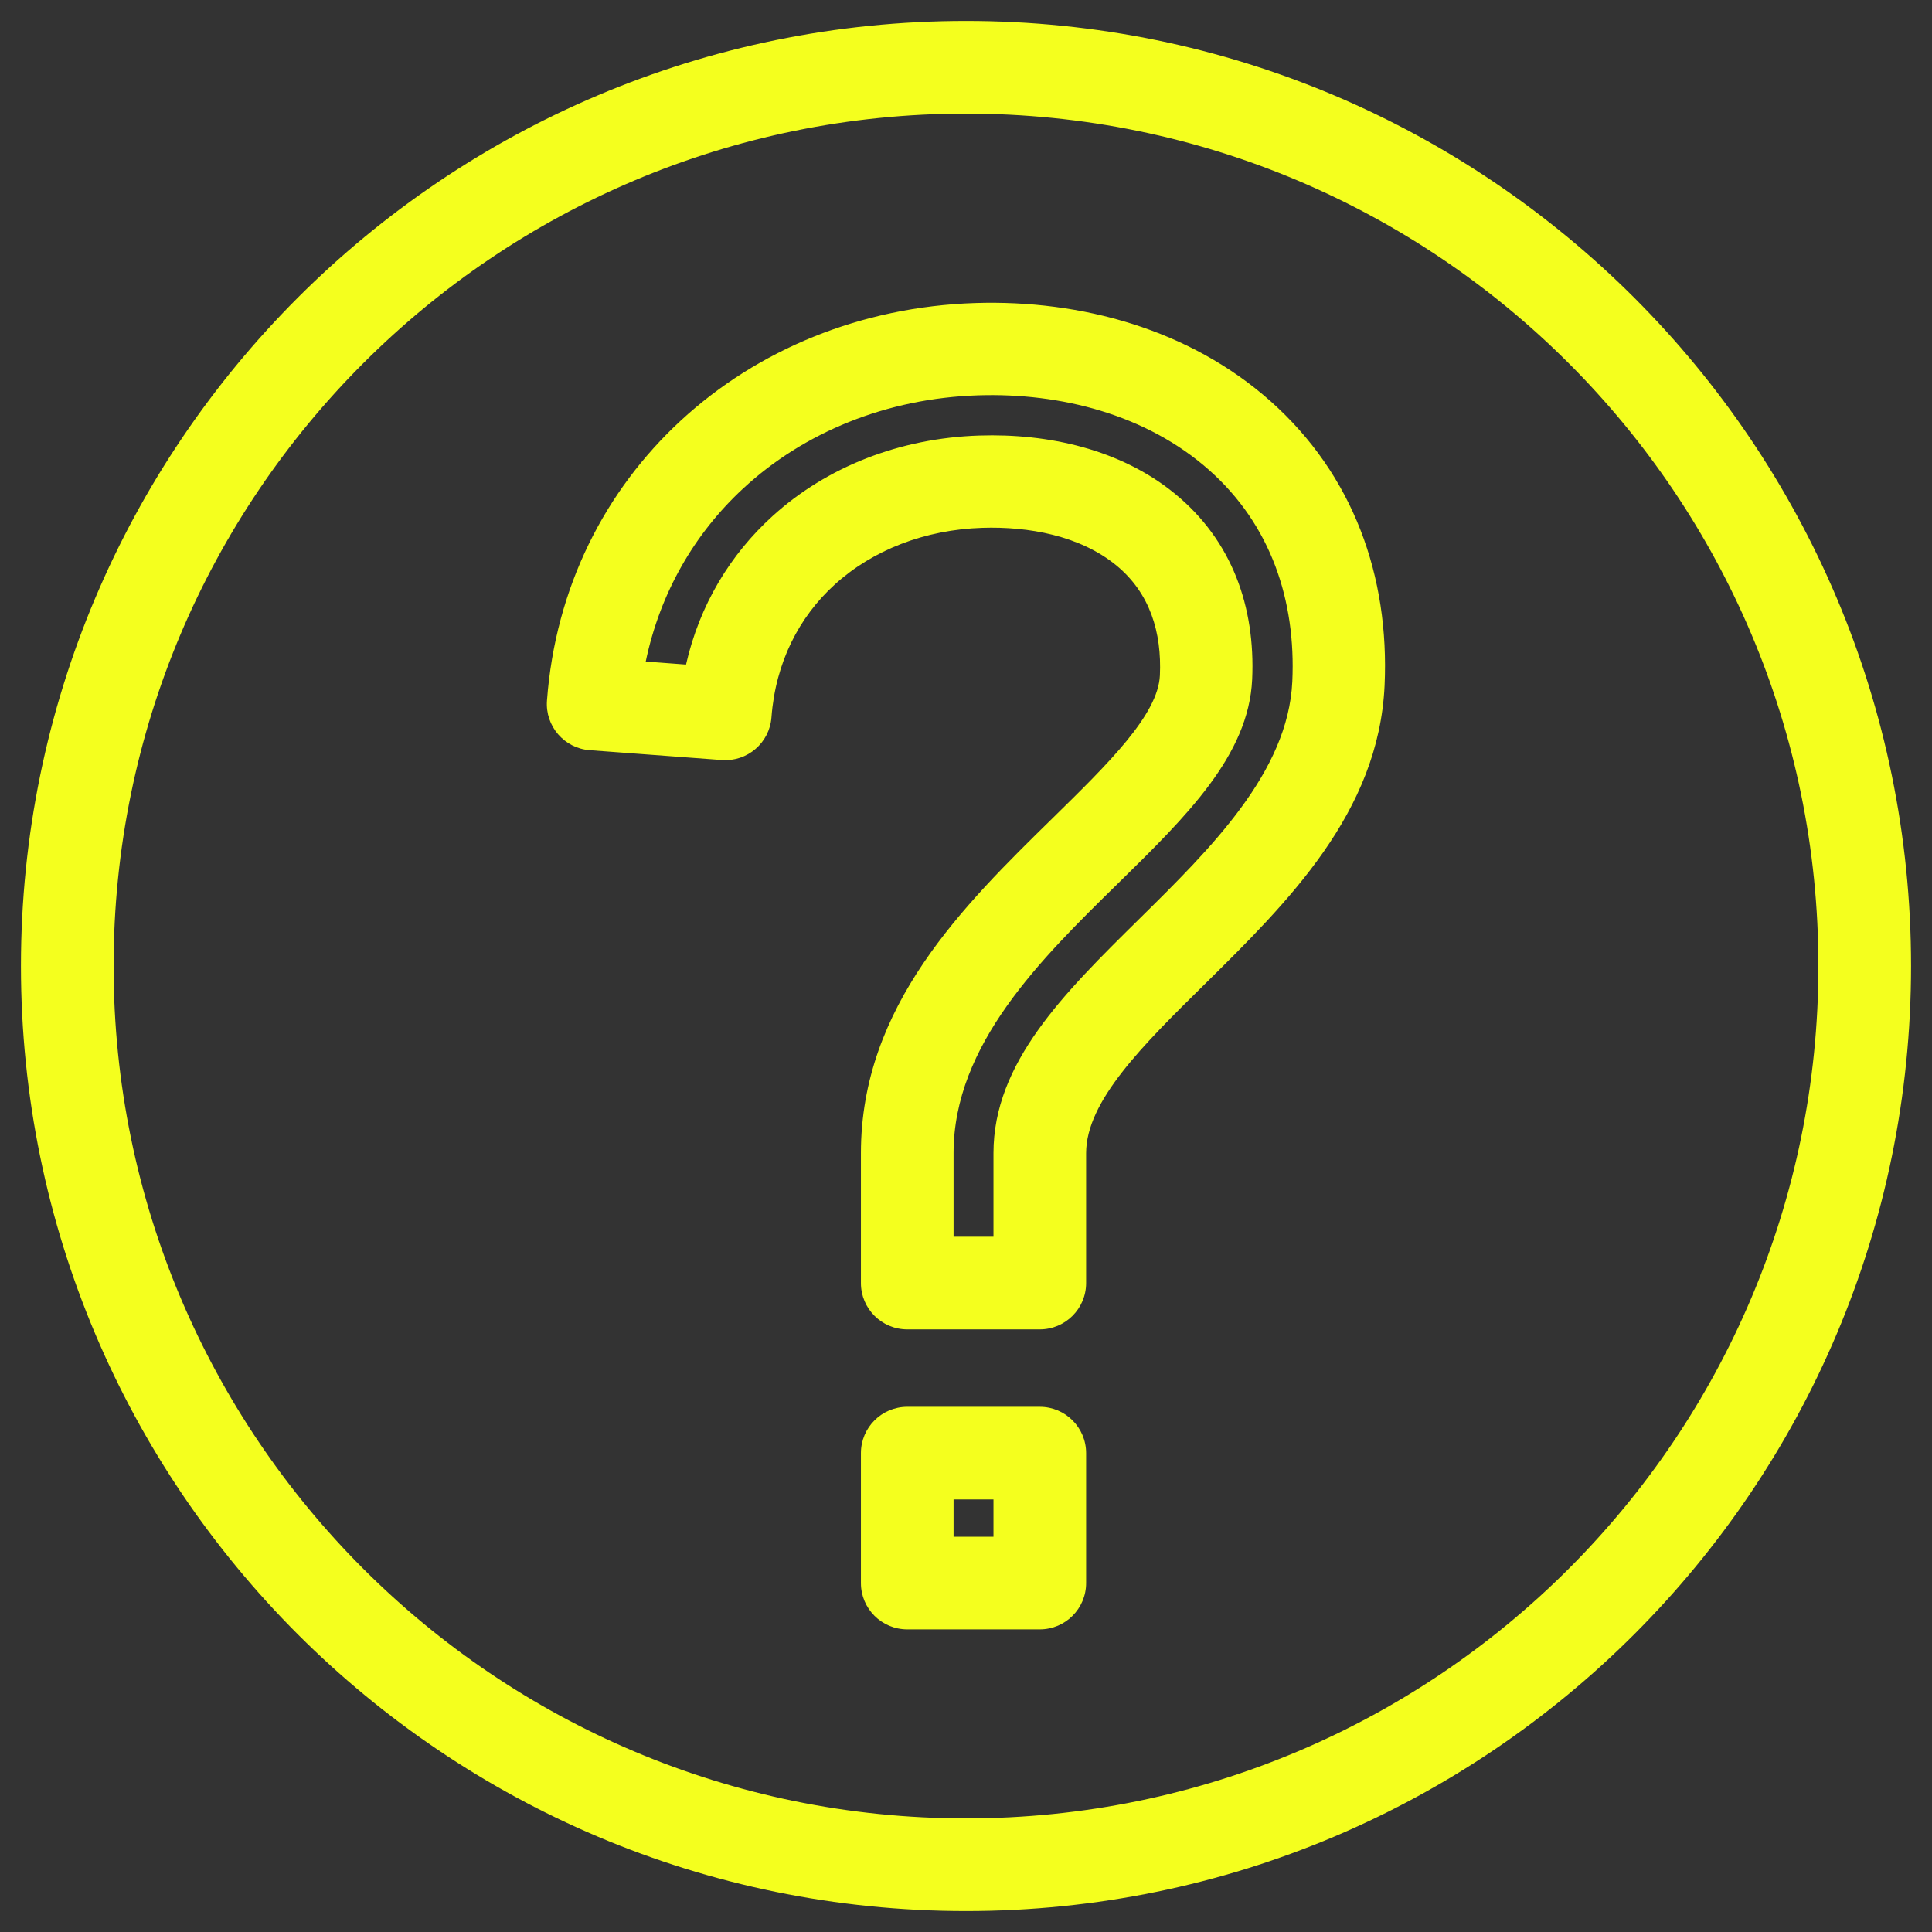 <svg clip-rule="evenodd" fill-rule="evenodd" height="8.467mm" image-rendering="optimizeQuality" shape-rendering="geometricPrecision" text-rendering="geometricPrecision" viewBox="0 0 846.66 846.66" width="8.467mm" xmlns="http://www.w3.org/2000/svg"><rect x="0" y="0" width="846.66" height="846.66" fill="#333333" stroke="none"/><g id="Layer_x0020_1"><path d="m377.28 562.27v-56.93c0-64.45 44.88-108.44 84.04-146.83 24.43-23.96 46.19-45.28 46.98-62.55.84-18.63-4.23-36.02-19.13-48.22-15.95-13.06-38.51-17.08-58.7-16.43-25.21.81-48 9.71-64.67 24.86-15.62 14.19-25.92 34.12-27.72 58.18-.83 11.17-10.56 19.55-21.73 18.72l-57.93-4.32c-11.17-.83-19.55-10.56-18.72-21.73 3.71-49.68 25.47-92.01 58.53-122.6 33.75-31.23 79.21-50.01 129.11-51.62 46.57-1.49 94.06 11.6 129.39 42.96 36.32 32.24 52.21 76.75 50.04 124.61-2.55 55.71-42.33 94.94-79.08 131.18-26.83 26.45-51.72 50.99-51.72 73.79v56.93c0 11.21-9.09 20.3-20.3 20.3h-58.09c-11.21 0-20.3-9.09-20.3-20.3zm46.05-553.09c114.36 0 217.9 46.36 292.85 121.3 74.94 74.95 121.3 178.49 121.3 292.85s-46.36 217.9-121.3 292.85c-74.95 74.94-178.49 121.3-292.85 121.3s-217.9-46.36-292.85-121.3c-74.94-74.95-121.3-178.49-121.3-292.85s46.36-217.9 121.3-292.85c74.95-74.94 178.49-121.3 292.85-121.3zm264.14 150.01c-67.6-67.6-160.99-109.41-264.14-109.41s-196.54 41.81-264.14 109.41-109.41 160.99-109.41 264.14 41.81 196.54 109.41 264.14 160.99 109.41 264.14 109.41 196.54-41.81 264.14-109.41 109.41-160.99 109.41-264.14-41.81-196.54-109.41-264.14zm-289.89 457.32h58.09c11.21 0 20.3 9.09 20.3 20.3v56.93c0 11.21-9.09 20.3-20.3 20.3h-58.09c-11.21 0-20.3-9.09-20.3-20.3v-56.93c0-11.21 9.09-20.3 20.3-20.3zm37.79 40.6h-17.49v16.33h17.49zm-17.49-151.77v36.63h17.49v-36.63c0-39.62 30.76-69.95 63.92-102.66 31.32-30.88 65.22-64.3 67.04-104.06 1.62-35.43-9.37-68.58-36.4-92.57-27.49-24.4-65.19-33.97-101.32-32.8-40.02 1.29-76.26 16.14-102.94 40.83-21.15 19.57-36.36 45.48-42.69 75.83l17.66 1.32c5.94-26.14 19.38-48.23 37.88-65.04 23.72-21.55 55.69-34.2 90.68-35.32 30.16-.97 61.92 6.03 85.66 25.47 25.08 20.53 35.31 49.61 33.88 81.37-1.53 33.29-28.61 59.84-59.03 89.67-33.47 32.81-71.83 70.41-71.83 117.96z" fill-rule="nonzero" fill="#f4ff1e" opacity="1" original-fill="#000000"></path></g></svg>